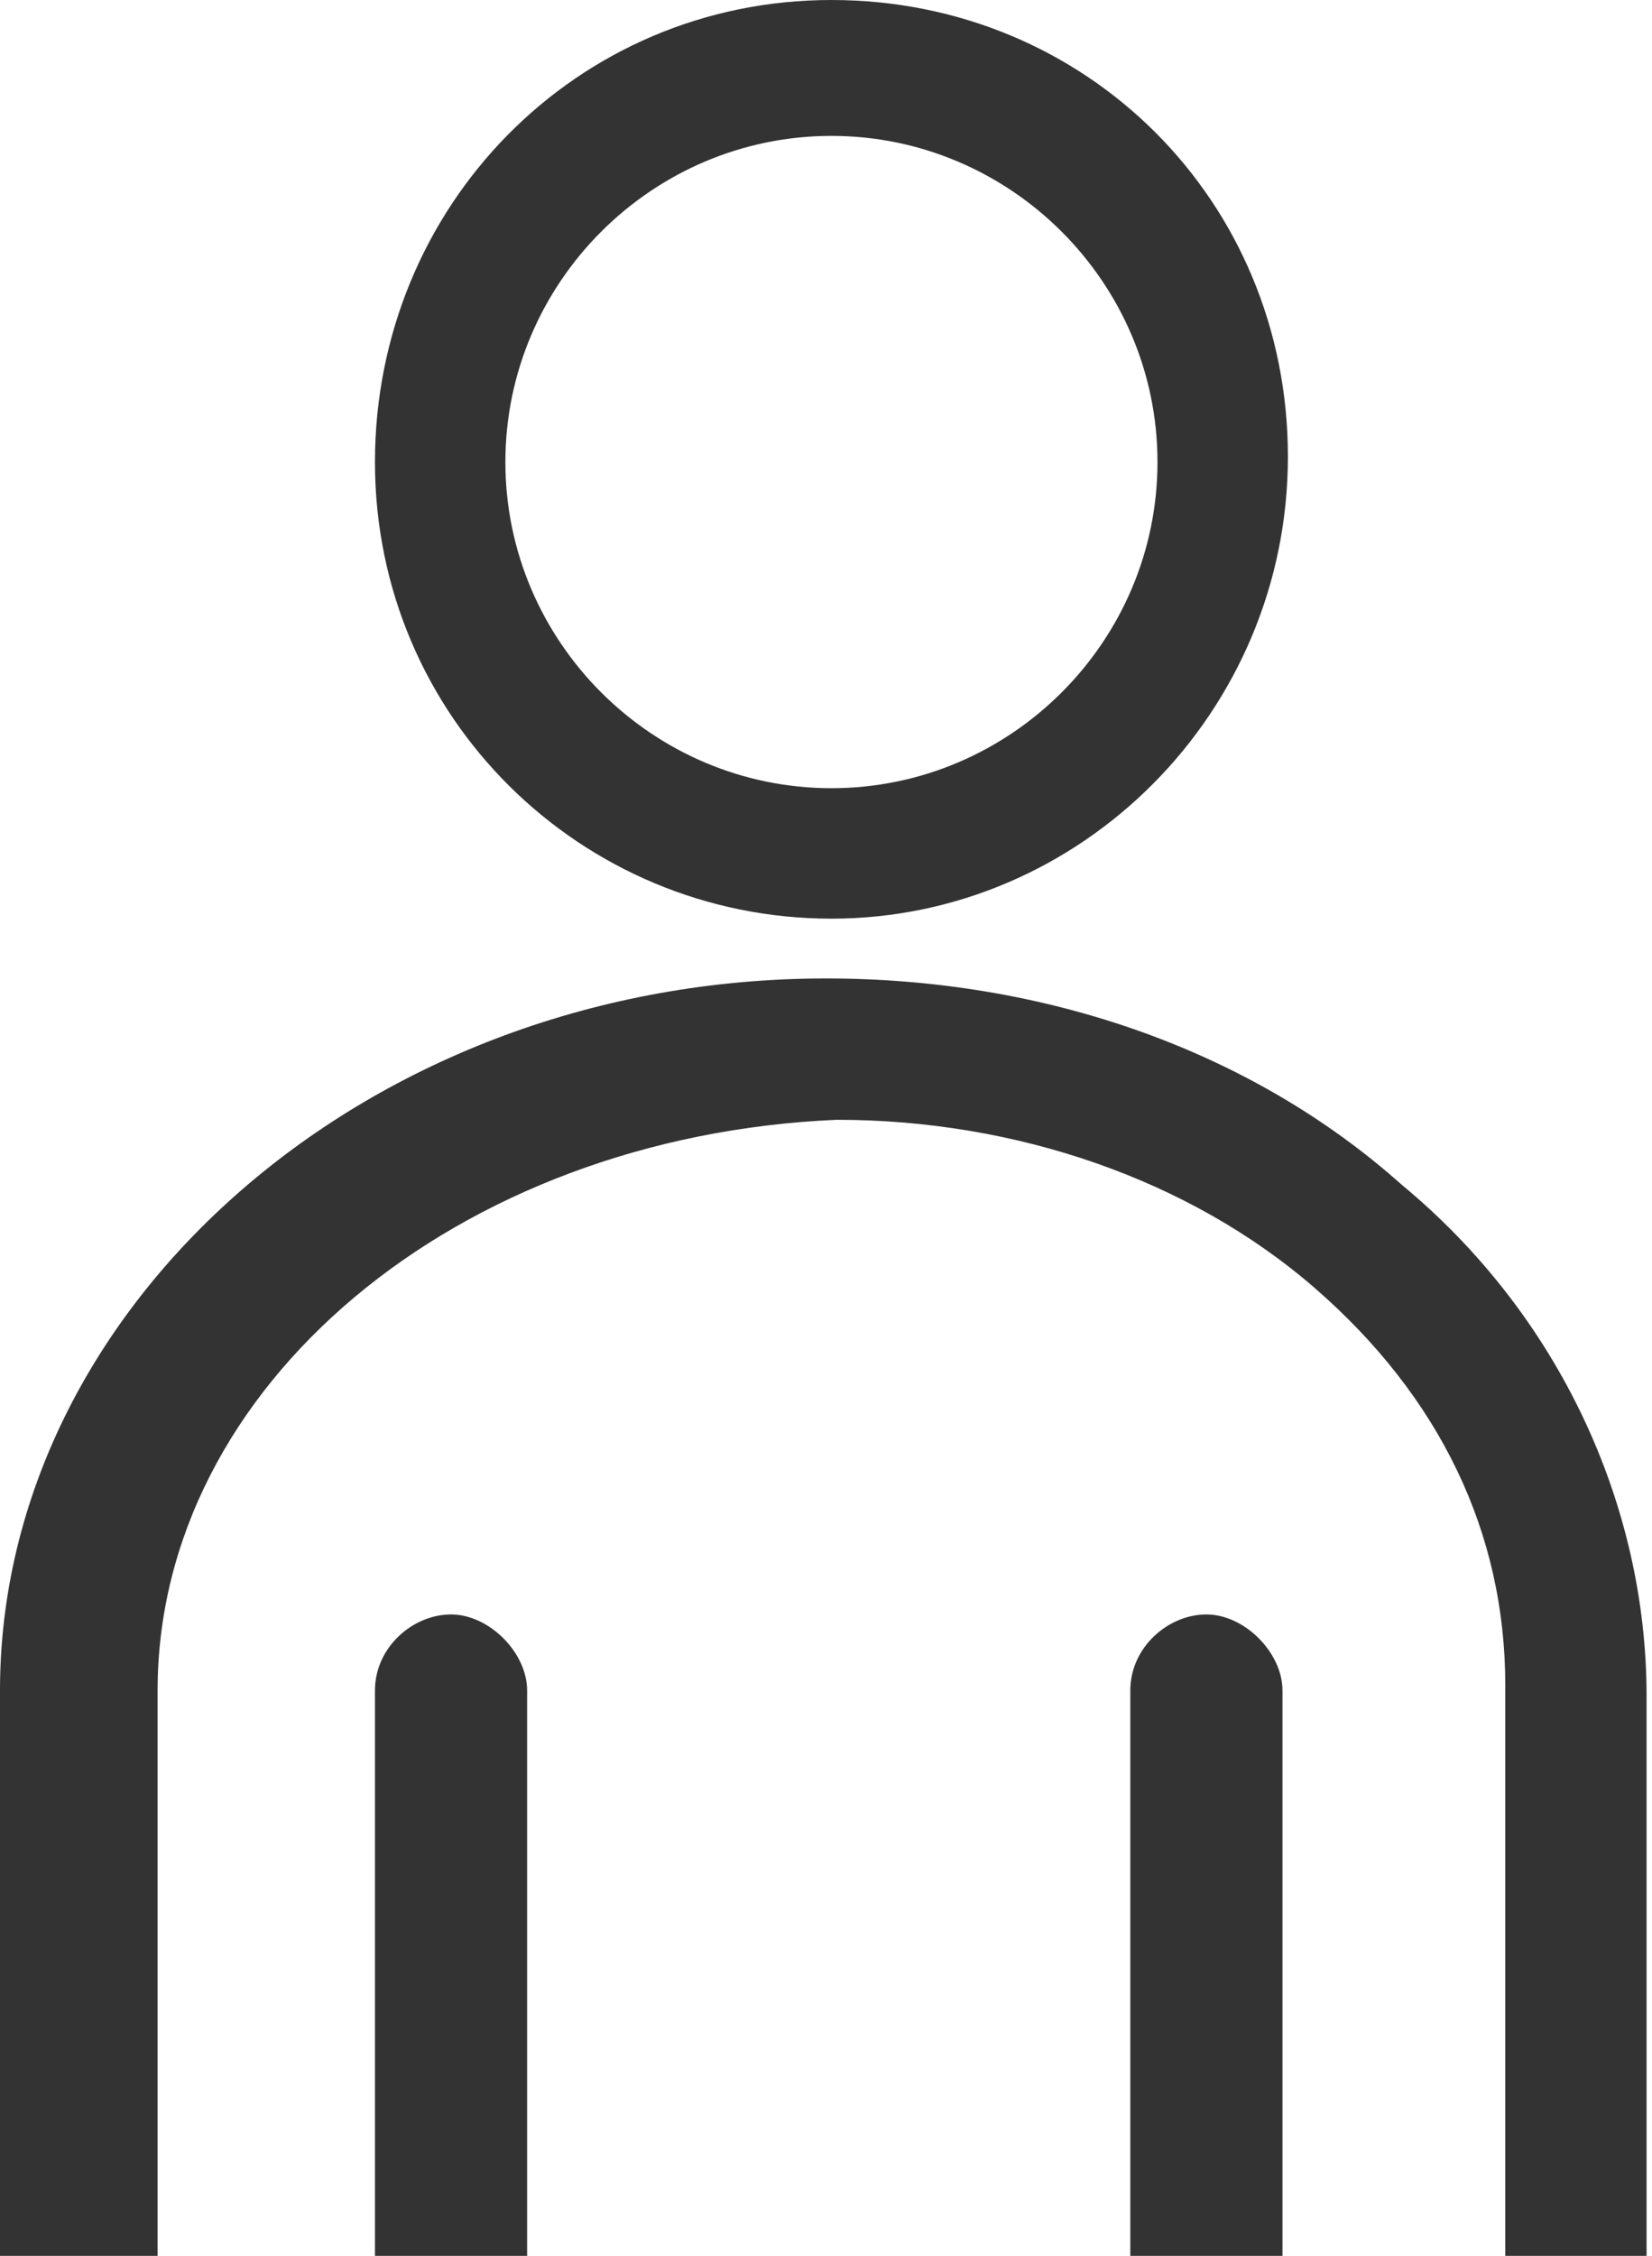 <?xml version="1.0" encoding="utf-8"?>
<!-- Generator: Adobe Illustrator 26.5.0, SVG Export Plug-In . SVG Version: 6.00 Build 0)  -->
<svg version="1.1" id="Layer_2_00000175317320781704575710000008612669753912336822_"
	 xmlns="http://www.w3.org/2000/svg" xmlns:xlink="http://www.w3.org/1999/xlink" x="0px" y="0px" width="30.4px" height="41.5px"
	 viewBox="0 0 30.4 41.5" style="enable-background:new 0 0 30.4 41.5;" xml:space="preserve">
<style type="text/css">
	.st0{fill:#333333;}
</style>
<g id="Capa_1">
	<g>
		<path class="st0" d="M0,41.5V31.1C0,24,6.8,18,15.2,18c4,0,7.8,1.3,10.6,3.8c2.9,2.4,4.5,5.9,4.5,9.4v10.4h-2.6V31
			c0-2.8-1.2-5.3-3.5-7.3s-5.5-3.1-8.8-3.1C8.4,20.9,2.9,25.5,2.9,31.1v10.4L0,41.5L0,41.5z"/>
		<path class="st0" d="M6.9,41.5V31.1c0-0.8,0.7-1.4,1.4-1.4s1.4,0.7,1.4,1.4v10.5H6.9z"/>
		<path class="st0" d="M20.8,41.5V31.1c0-0.8,0.7-1.4,1.4-1.4s1.4,0.7,1.4,1.4v10.5H20.8z"/>
		<path class="st0" d="M15.3,16.9c-4.6,0-8.4-3.7-8.4-8.4S10.6,0,15.3,0s8.4,3.7,8.4,8.4S19.9,16.9,15.3,16.9z M15.3,2.5
			c-3.3,0-6,2.7-6,6s2.7,6,6,6s6-2.7,6-6S18.6,2.5,15.3,2.5z"/>
	</g>
</g>
</svg>

